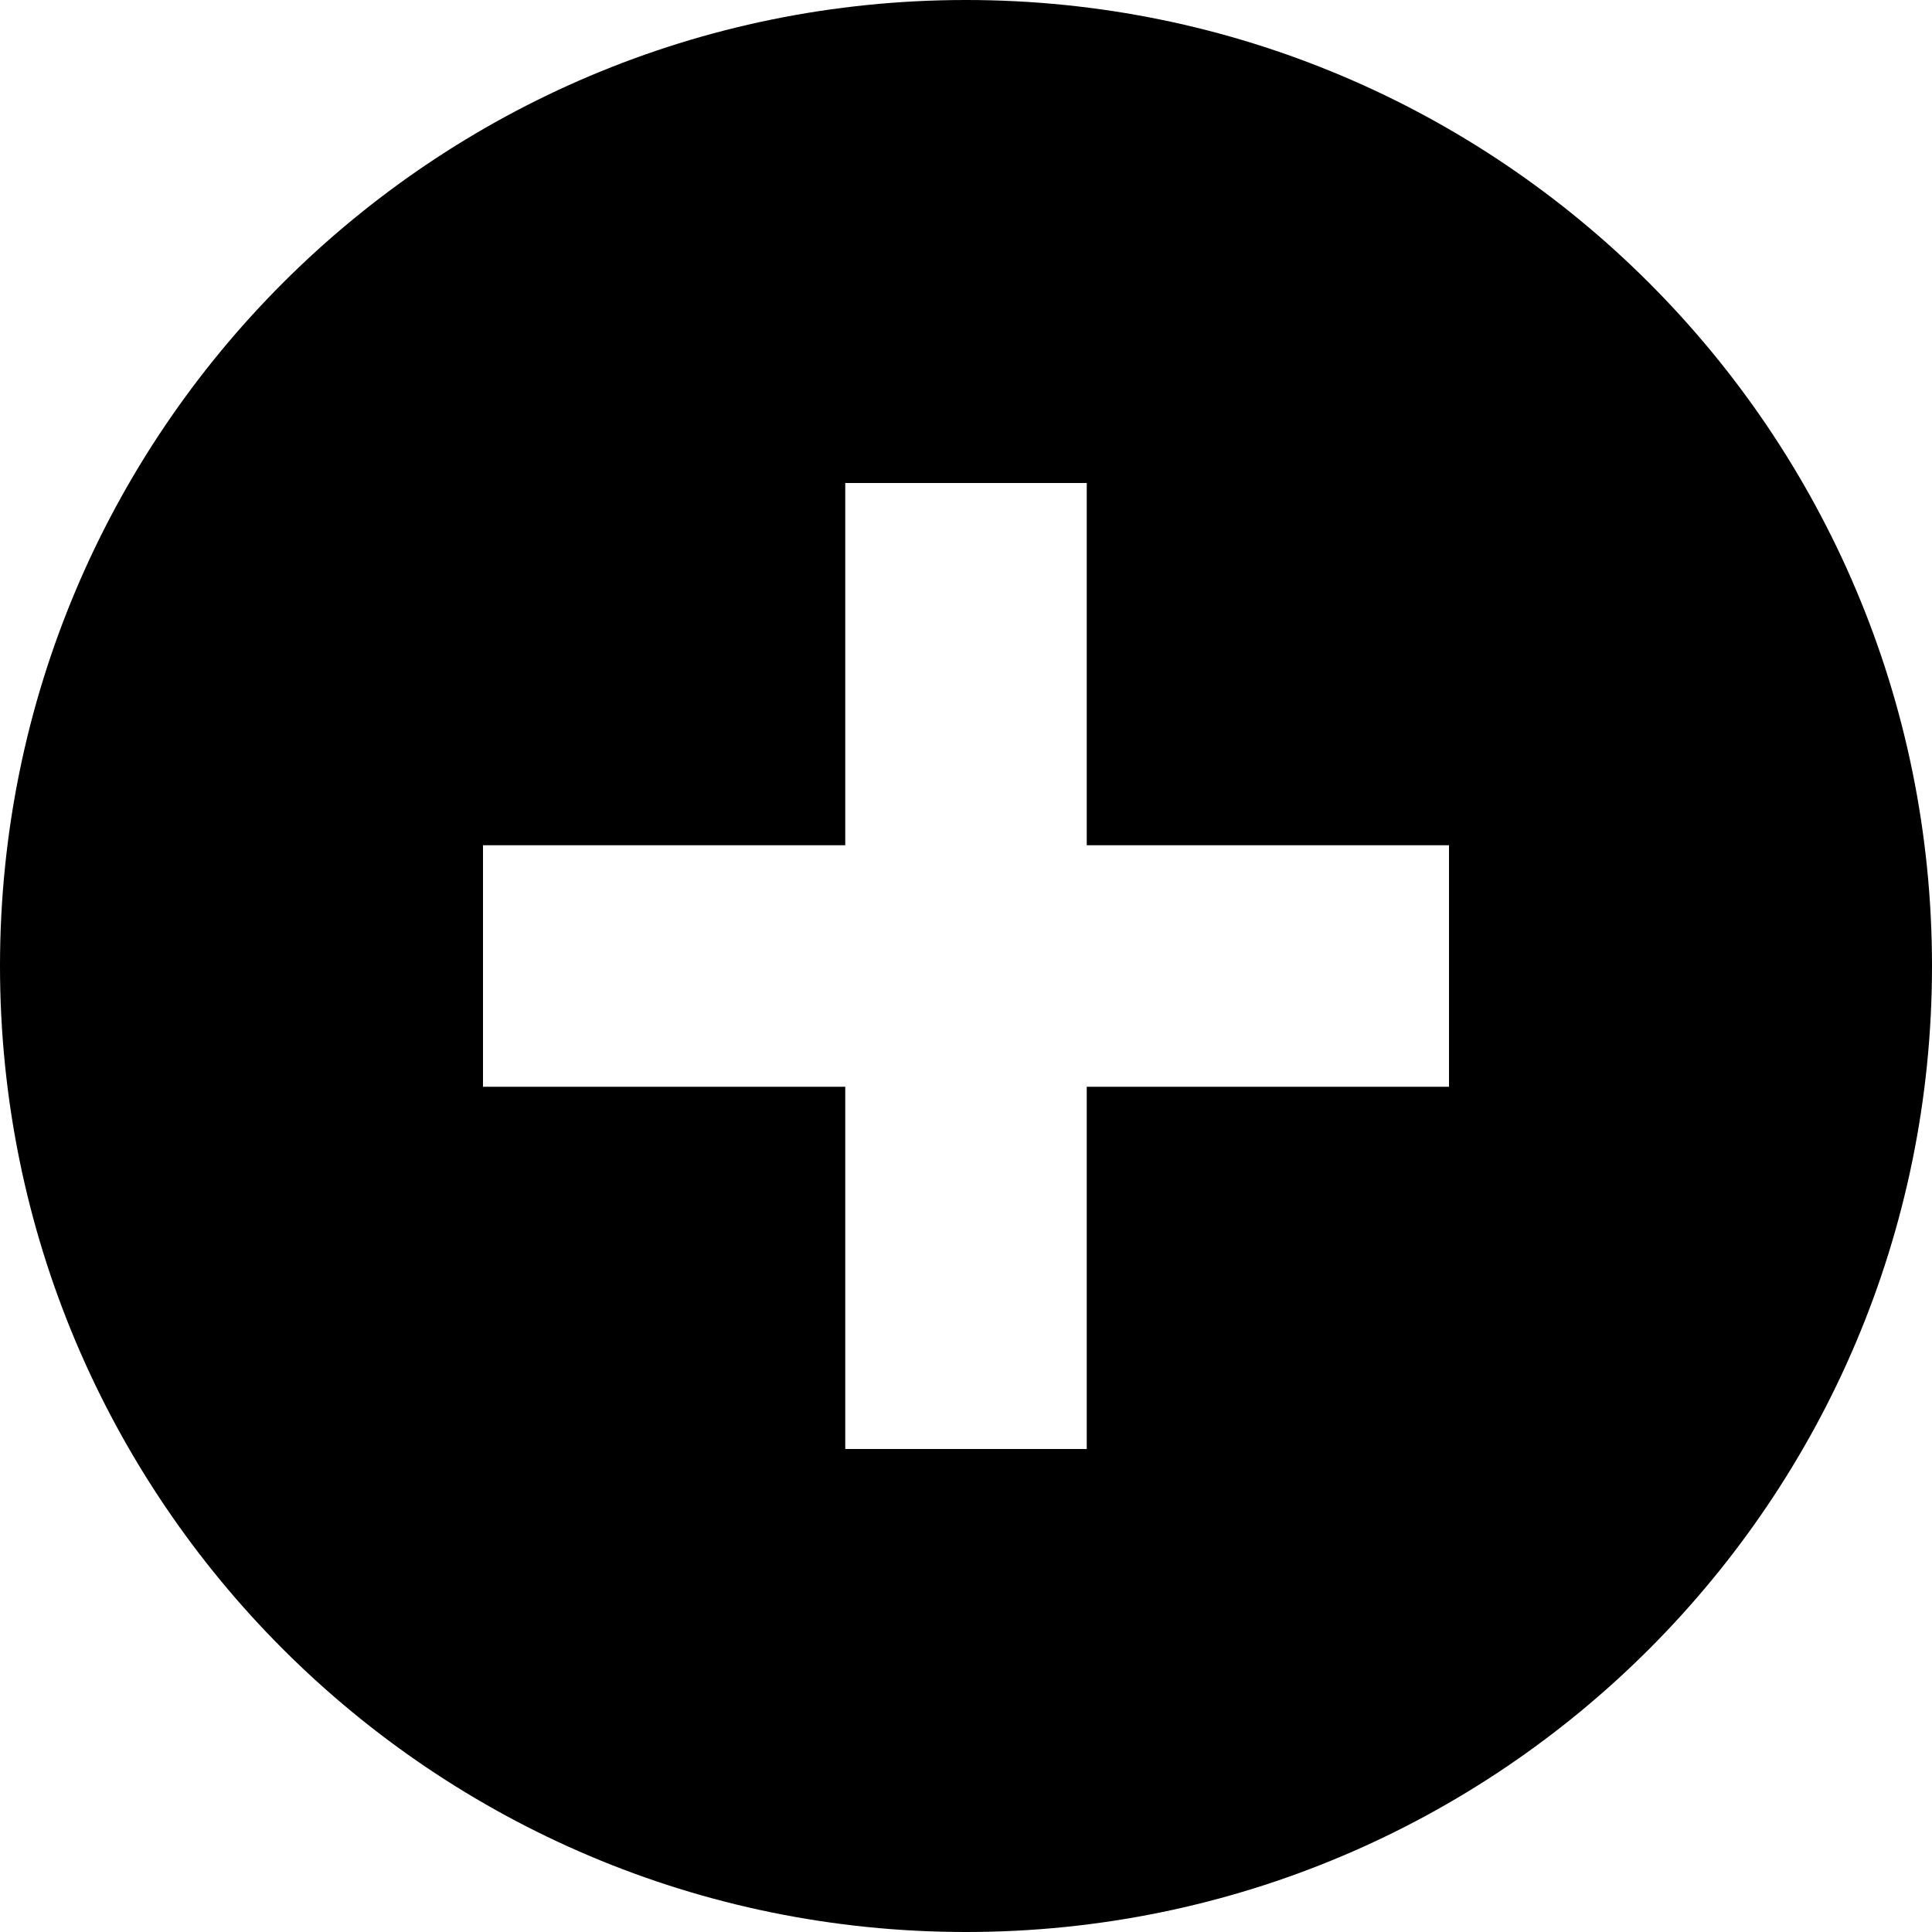 <?xml version="1.0" encoding="UTF-8"?>
<svg version="1.1" viewBox="0 0 16 16" xmlns="http://www.w3.org/2000/svg">
<g fill="none" fill-rule="evenodd">
<g transform="translate(0 -528)" fill="#000">
<path d="m4 535v2h3v3h2v-3h3v-2h-3v-3h-2v3zm4 9c-4.418 0-8-3.58-8-8s3.582-8 8-8c4.418 0 8 3.58 8 8s-3.582 8-8 8z"/>
</g>
</g>
</svg>
